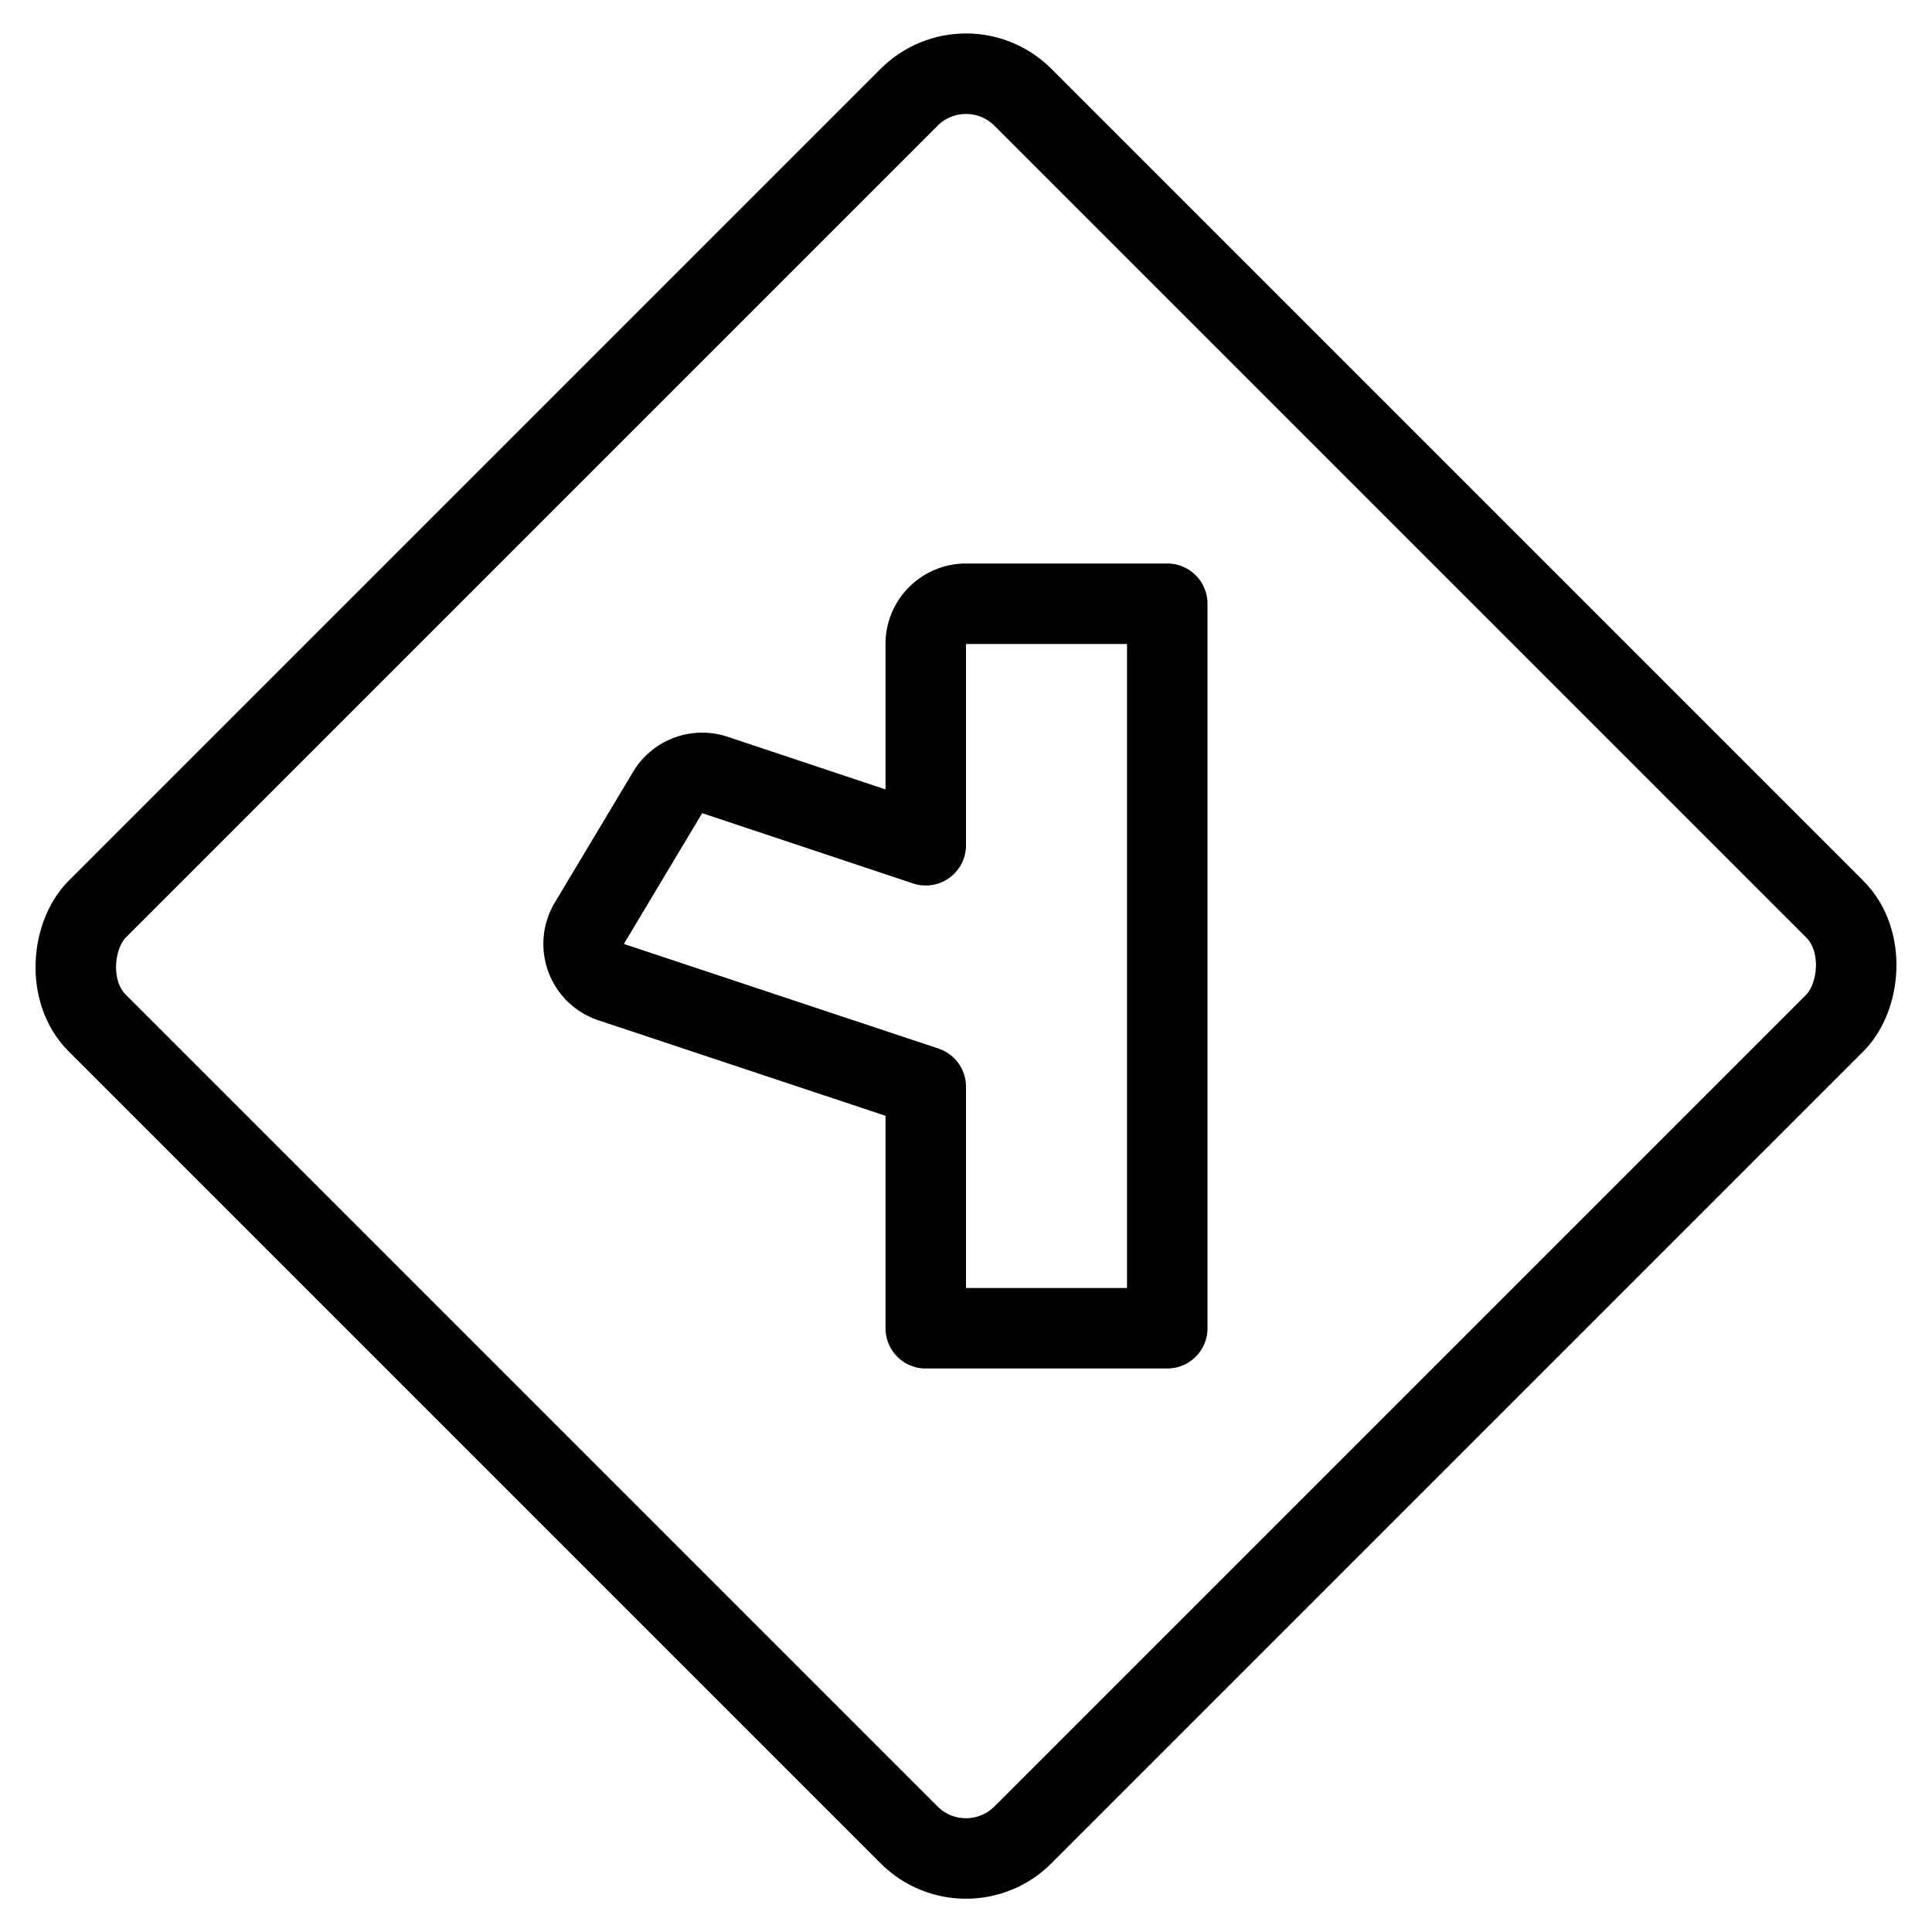 <svg xmlns="http://www.w3.org/2000/svg" viewBox="0 0 24 24"><g transform="matrix(1,0,0,1,0,0)"><defs><style>.a{fill:none;stroke:#000000;stroke-linecap:round;stroke-linejoin:round;}</style></defs><title>road-sign-side-road-angle-left-2</title><rect class="a" x="3.868" y="3.868" width="16.263" height="16.263" rx="1" ry="1" transform="translate(12 28.971) rotate(-135)"></rect><path class="a" d="M8.294,9.844a.5.5,0,0,1,.587-.217L11.5,10.5V8a.5.5,0,0,1,.5-.5h2.5v9h-3v-3L7.591,12.2a.5.5,0,0,1-.27-.731Z"></path></g></svg>